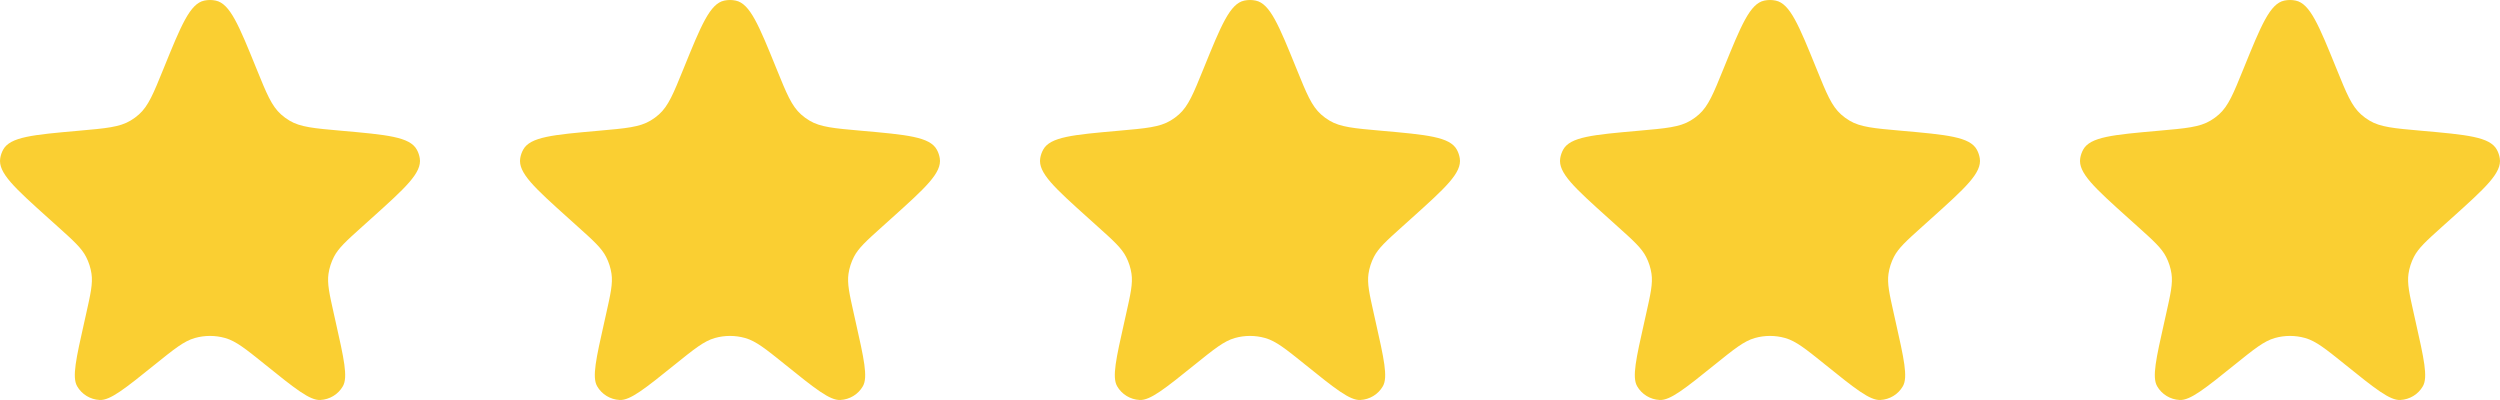 <?xml version="1.0" encoding="UTF-8"?> <svg xmlns="http://www.w3.org/2000/svg" width="125" height="20" viewBox="0 0 125 20" fill="none"><path d="M8.173 3.443C9.056 1.268 9.497 0.18 10.214 0.03C10.403 -0.01 10.597 -0.01 10.786 0.03C11.503 0.18 11.944 1.268 12.827 3.443C13.329 4.68 13.58 5.298 14.05 5.719C14.181 5.837 14.324 5.942 14.476 6.032C15.019 6.356 15.697 6.416 17.052 6.536C19.346 6.739 20.493 6.84 20.843 7.487C20.916 7.62 20.965 7.765 20.989 7.915C21.106 8.64 20.262 9.398 18.576 10.914L18.108 11.335C17.319 12.044 16.925 12.399 16.697 12.841C16.56 13.107 16.468 13.393 16.425 13.687C16.354 14.179 16.469 14.693 16.7 15.722L16.782 16.089C17.197 17.933 17.404 18.856 17.145 19.309C16.913 19.716 16.485 19.977 16.013 19.999C15.487 20.024 14.746 19.427 13.264 18.234C12.288 17.448 11.8 17.054 11.258 16.901C10.763 16.761 10.237 16.761 9.742 16.901C9.2 17.054 8.712 17.448 7.736 18.234C6.254 19.427 5.513 20.024 4.987 19.999C4.515 19.977 4.087 19.716 3.855 19.309C3.596 18.856 3.803 17.933 4.218 16.089L4.3 15.722C4.531 14.693 4.646 14.179 4.575 13.687C4.532 13.393 4.44 13.107 4.303 12.841C4.075 12.399 3.681 12.044 2.893 11.335L2.424 10.914C0.738 9.398 -0.106 8.64 0.011 7.915C0.035 7.765 0.084 7.62 0.156 7.487C0.507 6.84 1.654 6.739 3.948 6.536C5.303 6.416 5.981 6.356 6.523 6.032C6.676 5.942 6.819 5.837 6.95 5.719C7.42 5.298 7.671 4.68 8.173 3.443Z" fill="#FACF32"></path><path d="M34.173 3.443C35.056 1.268 35.497 0.18 36.214 0.03C36.403 -0.01 36.597 -0.01 36.786 0.03C37.503 0.18 37.944 1.268 38.827 3.443C39.329 4.68 39.58 5.298 40.05 5.719C40.181 5.837 40.324 5.942 40.477 6.032C41.019 6.356 41.697 6.416 43.052 6.536C45.346 6.739 46.493 6.84 46.843 7.487C46.916 7.62 46.965 7.765 46.989 7.915C47.106 8.64 46.262 9.398 44.576 10.914L44.108 11.335C43.319 12.044 42.925 12.399 42.697 12.841C42.56 13.107 42.468 13.393 42.425 13.687C42.354 14.179 42.469 14.693 42.7 15.722L42.782 16.089C43.197 17.933 43.404 18.856 43.145 19.309C42.913 19.716 42.485 19.977 42.013 19.999C41.487 20.024 40.746 19.427 39.264 18.234C38.288 17.448 37.8 17.054 37.258 16.901C36.763 16.761 36.237 16.761 35.742 16.901C35.2 17.054 34.712 17.448 33.736 18.234C32.254 19.427 31.513 20.024 30.987 19.999C30.515 19.977 30.087 19.716 29.855 19.309C29.596 18.856 29.803 17.933 30.218 16.089L30.3 15.722C30.531 14.693 30.646 14.179 30.575 13.687C30.532 13.393 30.44 13.107 30.303 12.841C30.075 12.399 29.681 12.044 28.892 11.335L28.424 10.914C26.738 9.398 25.894 8.64 26.011 7.915C26.035 7.765 26.084 7.62 26.157 7.487C26.507 6.84 27.654 6.739 29.948 6.536C31.303 6.416 31.981 6.356 32.523 6.032C32.676 5.942 32.819 5.837 32.95 5.719C33.42 5.298 33.671 4.68 34.173 3.443Z" fill="#FACF32"></path><path d="M60.173 3.443C61.056 1.268 61.497 0.18 62.214 0.03C62.403 -0.01 62.597 -0.01 62.786 0.03C63.503 0.18 63.944 1.268 64.827 3.443C65.329 4.68 65.58 5.298 66.05 5.719C66.181 5.837 66.324 5.942 66.477 6.032C67.019 6.356 67.697 6.416 69.052 6.536C71.346 6.739 72.493 6.84 72.844 7.487C72.916 7.62 72.965 7.765 72.989 7.915C73.106 8.64 72.262 9.398 70.576 10.914L70.108 11.335C69.319 12.044 68.925 12.399 68.697 12.841C68.56 13.107 68.468 13.393 68.425 13.687C68.354 14.179 68.469 14.693 68.7 15.722L68.782 16.089C69.197 17.933 69.404 18.856 69.145 19.309C68.913 19.716 68.485 19.977 68.013 19.999C67.487 20.024 66.746 19.427 65.264 18.234C64.288 17.448 63.8 17.054 63.258 16.901C62.763 16.761 62.237 16.761 61.742 16.901C61.2 17.054 60.712 17.448 59.736 18.234C58.254 19.427 57.513 20.024 56.987 19.999C56.515 19.977 56.087 19.716 55.855 19.309C55.596 18.856 55.803 17.933 56.218 16.089L56.3 15.722C56.531 14.693 56.646 14.179 56.575 13.687C56.532 13.393 56.44 13.107 56.303 12.841C56.075 12.399 55.681 12.044 54.892 11.335L54.424 10.914C52.738 9.398 51.894 8.64 52.011 7.915C52.035 7.765 52.084 7.62 52.157 7.487C52.507 6.84 53.654 6.739 55.948 6.536C57.303 6.416 57.981 6.356 58.523 6.032C58.676 5.942 58.819 5.837 58.95 5.719C59.42 5.298 59.671 4.68 60.173 3.443Z" fill="#FACF32"></path><path d="M86.173 3.443C87.056 1.268 87.497 0.18 88.214 0.03C88.403 -0.01 88.597 -0.01 88.786 0.03C89.503 0.18 89.944 1.268 90.827 3.443C91.329 4.68 91.58 5.298 92.05 5.719C92.181 5.837 92.324 5.942 92.477 6.032C93.019 6.356 93.697 6.416 95.052 6.536C97.346 6.739 98.493 6.84 98.844 7.487C98.916 7.62 98.965 7.765 98.989 7.915C99.106 8.64 98.262 9.398 96.576 10.914L96.108 11.335C95.319 12.044 94.925 12.399 94.697 12.841C94.56 13.107 94.468 13.393 94.425 13.687C94.354 14.179 94.469 14.693 94.7 15.722L94.782 16.089C95.197 17.933 95.404 18.856 95.145 19.309C94.913 19.716 94.485 19.977 94.013 19.999C93.487 20.024 92.746 19.427 91.264 18.234C90.288 17.448 89.8 17.054 89.258 16.901C88.763 16.761 88.237 16.761 87.742 16.901C87.2 17.054 86.712 17.448 85.736 18.234C84.254 19.427 83.513 20.024 82.987 19.999C82.515 19.977 82.087 19.716 81.855 19.309C81.596 18.856 81.803 17.933 82.218 16.089L82.3 15.722C82.531 14.693 82.646 14.179 82.575 13.687C82.532 13.393 82.44 13.107 82.303 12.841C82.075 12.399 81.681 12.044 80.892 11.335L80.424 10.914C78.738 9.398 77.894 8.64 78.011 7.915C78.035 7.765 78.084 7.62 78.156 7.487C78.507 6.84 79.654 6.739 81.948 6.536C83.303 6.416 83.981 6.356 84.523 6.032C84.676 5.942 84.819 5.837 84.95 5.719C85.42 5.298 85.671 4.68 86.173 3.443Z" fill="#FACF32"></path><path d="M112.173 3.443C113.056 1.268 113.497 0.18 114.214 0.03C114.403 -0.01 114.597 -0.01 114.786 0.03C115.503 0.18 115.944 1.268 116.827 3.443C117.329 4.68 117.58 5.298 118.05 5.719C118.181 5.837 118.324 5.942 118.477 6.032C119.019 6.356 119.697 6.416 121.052 6.536C123.346 6.739 124.493 6.84 124.844 7.487C124.916 7.62 124.965 7.765 124.989 7.915C125.106 8.64 124.262 9.398 122.576 10.914L122.107 11.335C121.319 12.044 120.925 12.399 120.697 12.841C120.56 13.107 120.468 13.393 120.425 13.687C120.354 14.179 120.469 14.693 120.7 15.722L120.782 16.089C121.197 17.933 121.404 18.856 121.145 19.309C120.913 19.716 120.485 19.977 120.013 19.999C119.487 20.024 118.746 19.427 117.264 18.234C116.288 17.448 115.8 17.054 115.258 16.901C114.763 16.761 114.237 16.761 113.742 16.901C113.2 17.054 112.712 17.448 111.736 18.234C110.254 19.427 109.513 20.024 108.987 19.999C108.515 19.977 108.087 19.716 107.855 19.309C107.596 18.856 107.803 17.933 108.218 16.089L108.3 15.722C108.531 14.693 108.646 14.179 108.575 13.687C108.532 13.393 108.44 13.107 108.303 12.841C108.075 12.399 107.681 12.044 106.893 11.335L106.424 10.914C104.738 9.398 103.894 8.64 104.011 7.915C104.035 7.765 104.084 7.62 104.156 7.487C104.507 6.84 105.654 6.739 107.948 6.536C109.303 6.416 109.981 6.356 110.523 6.032C110.676 5.942 110.819 5.837 110.95 5.719C111.42 5.298 111.671 4.68 112.173 3.443Z" fill="#FACF32"></path></svg> 